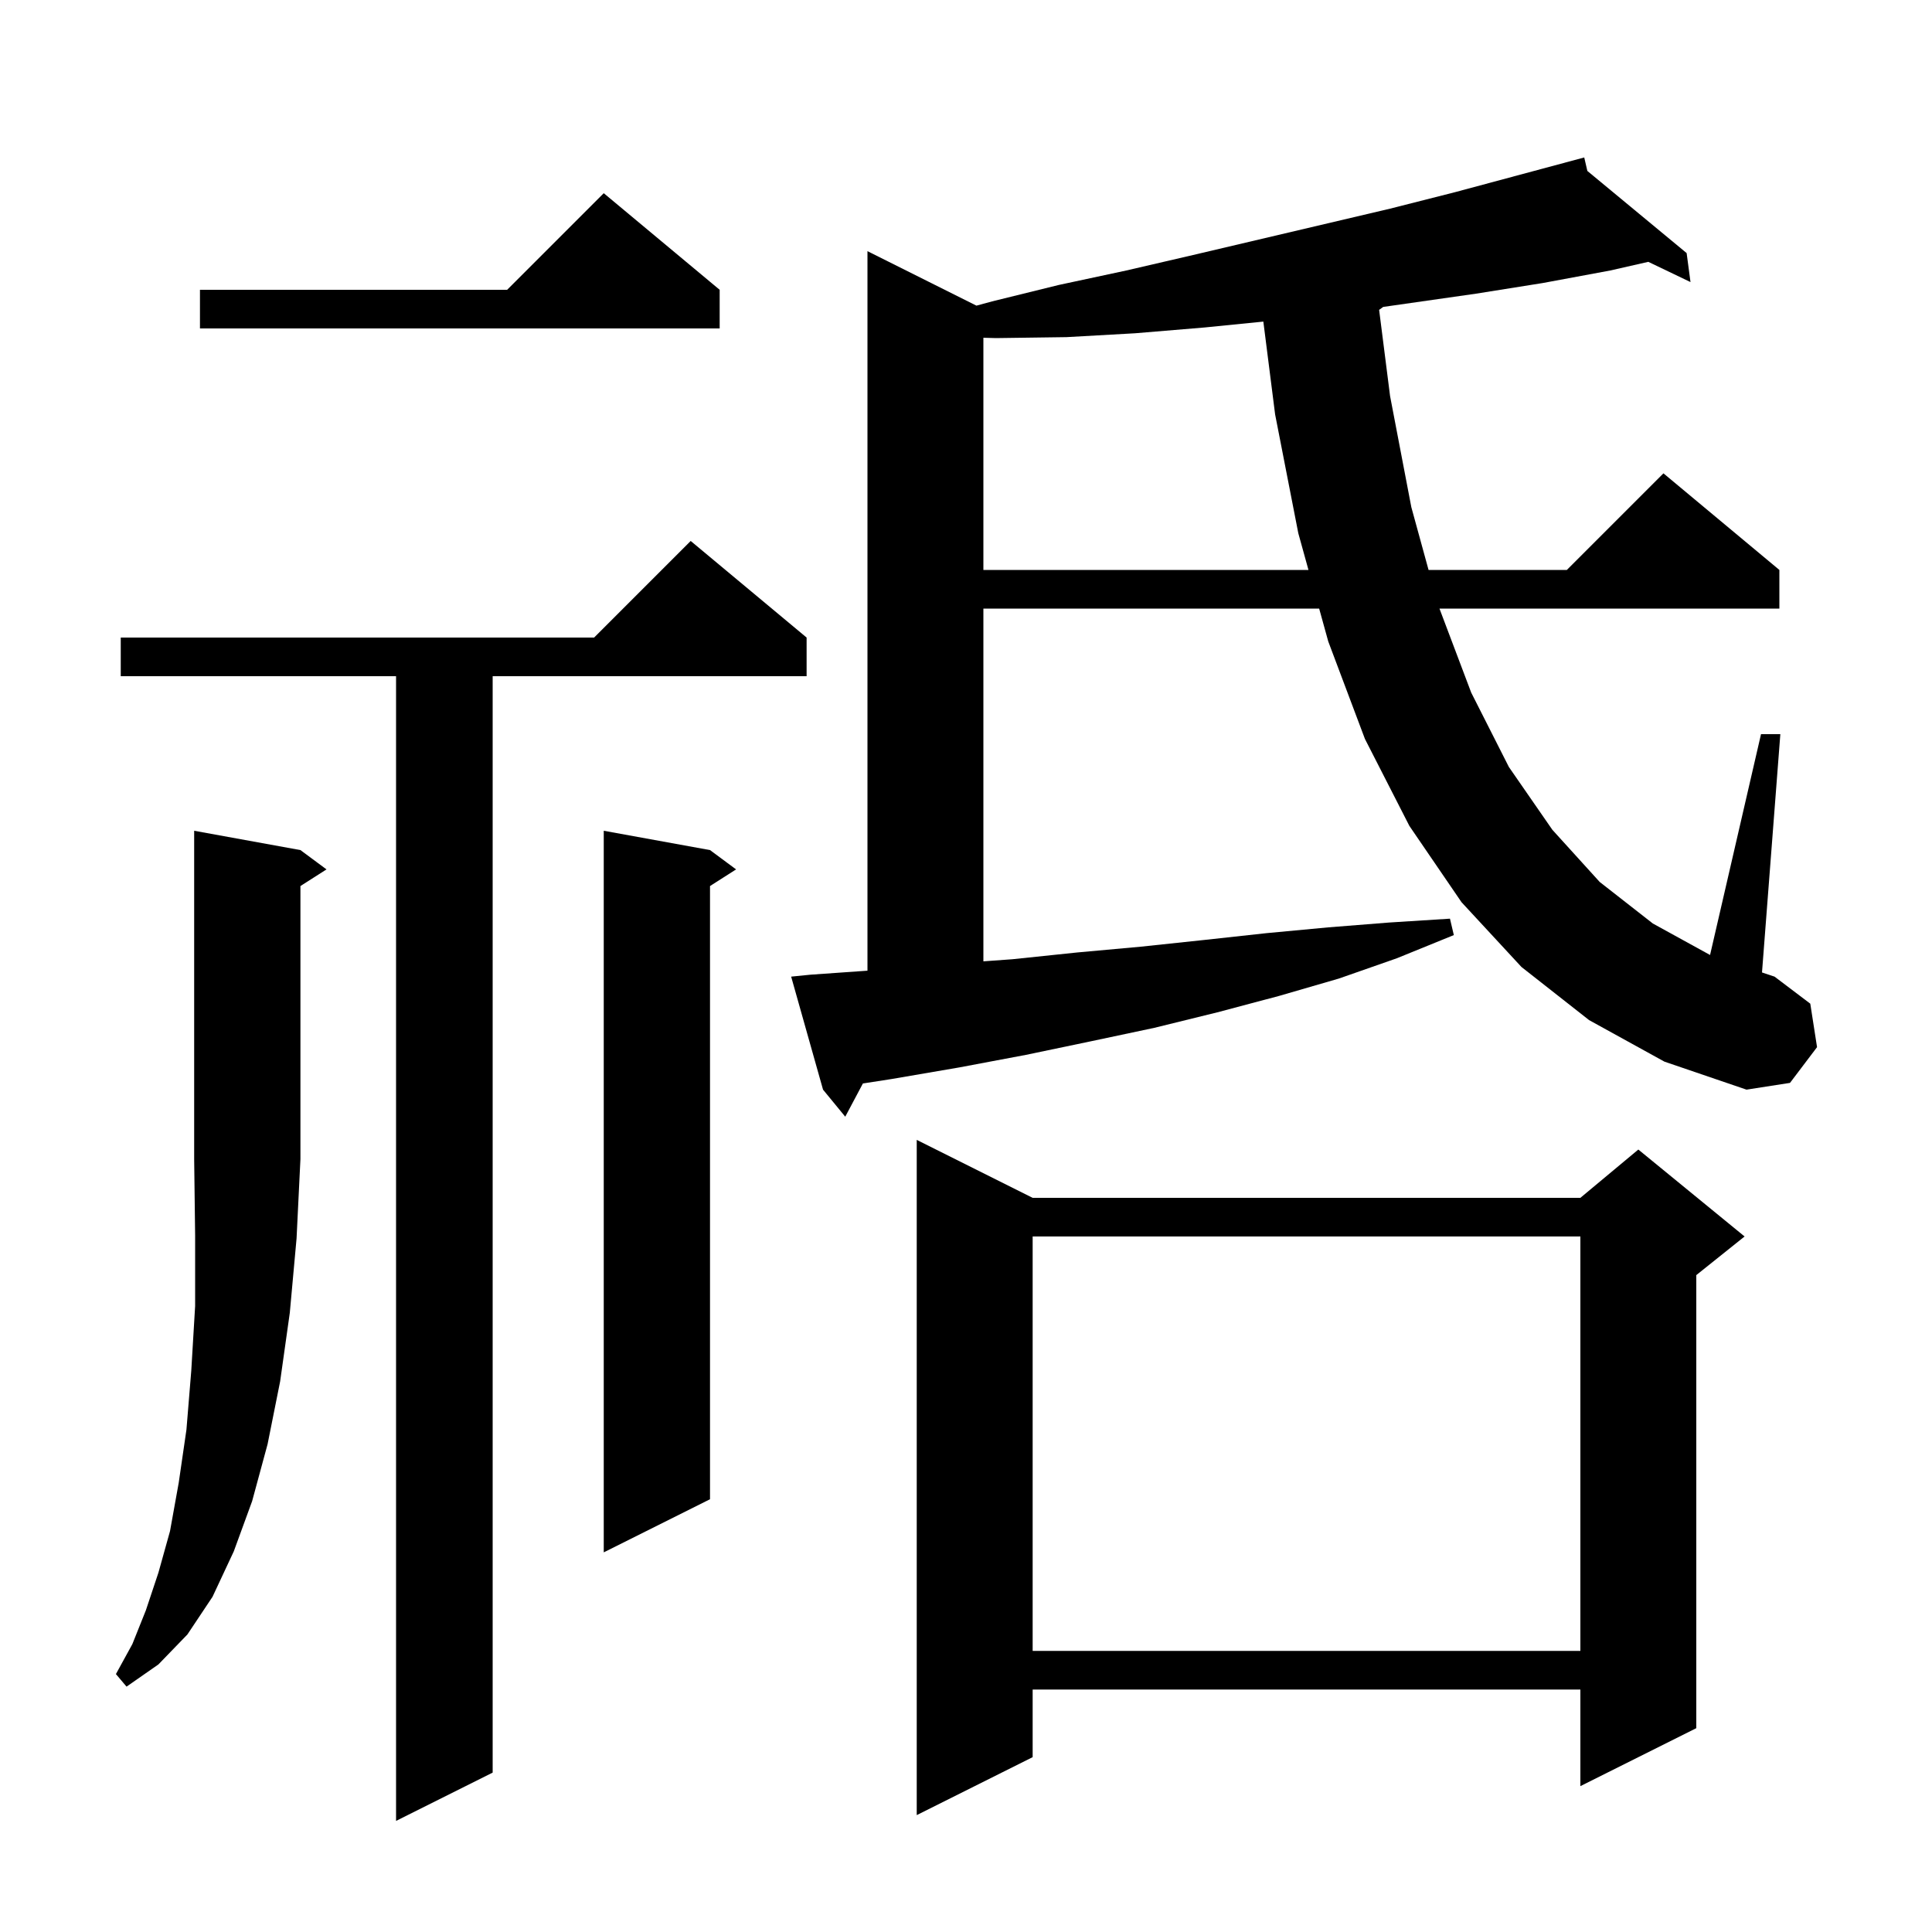 <svg xmlns="http://www.w3.org/2000/svg" xmlns:xlink="http://www.w3.org/1999/xlink" version="1.1" baseProfile="full" viewBox="0 0 200 200" width="200" height="200"><g fill="currentColor"><path d="M 83.5 66.0 L 83.5 70.0 L 51.0 70.0 L 51.0 183.5 L 41.0 188.5 L 41.0 70.0 L 12.5 70.0 L 12.5 66.0 L 61.5 66.0 L 71.5 56.0 Z M 106.9 124.0 L 163.6 124.0 L 169.6 119.0 L 180.6 128.0 L 175.6 132.0 L 175.6 178.9 L 163.6 184.9 L 163.6 174.9 L 106.9 174.9 L 106.9 181.9 L 94.9 187.9 L 94.9 118.0 Z M 31.1 88.0 L 33.8 90.0 L 31.1 91.723 L 31.1 120.0 L 30.7 128.2 L 30.0 135.9 L 29.0 143.0 L 27.7 149.5 L 26.1 155.4 L 24.2 160.6 L 22.0 165.3 L 19.4 169.2 L 16.4 172.3 L 13.1 174.6 L 12.0 173.3 L 13.7 170.2 L 15.1 166.7 L 16.4 162.8 L 17.6 158.5 L 18.5 153.5 L 19.3 148.0 L 19.8 141.9 L 20.2 135.2 L 20.2 127.9 L 20.1 120.0 L 20.1 86.0 Z M 106.9 128.0 L 106.9 170.9 L 163.6 170.9 L 163.6 128.0 Z M 73.5 88.0 L 76.2 90.0 L 73.5 91.723 L 73.5 155.2 L 62.5 160.7 L 62.5 86.0 Z M 164.5 105.6 L 157.5 100.1 L 151.3 93.4 L 145.9 85.5 L 141.3 76.5 L 137.5 66.4 L 136.559 63.0 L 101.8 63.0 L 101.8 99.517 L 104.8 99.3 L 111.5 98.6 L 118.1 98.0 L 124.7 97.3 L 131.1 96.6 L 137.5 96.0 L 143.8 95.5 L 150.1 95.1 L 150.5 96.8 L 144.6 99.2 L 138.6 101.3 L 132.4 103.1 L 126.0 104.8 L 119.5 106.4 L 112.9 107.8 L 106.2 109.2 L 99.3 110.5 L 92.3 111.7 L 89.327 112.161 L 87.5 115.6 L 85.2 112.8 L 81.9 101.1 L 83.9 100.9 L 89.8 100.485 L 89.8 26.0 L 101.08 31.64 L 102.7 31.2 L 109.6 29.5 L 116.6 28.0 L 123.5 26.4 L 143.9 21.6 L 150.6 19.9 L 164.0 16.3 L 164.322 17.694 L 174.6 26.2 L 175.0 29.2 L 170.63 27.105 L 166.7 28.0 L 159.7 29.3 L 152.8 30.4 L 143.187 31.773 L 142.767 32.077 L 143.9 41.0 L 146.1 52.5 L 147.884 59.0 L 162.2 59.0 L 172.2 49.0 L 184.2 59.0 L 184.2 63.0 L 149.013 63.0 L 152.3 71.7 L 156.2 79.4 L 160.7 85.9 L 165.6 91.3 L 171.1 95.6 L 177.025 98.859 L 182.3 76.0 L 184.3 76.0 L 182.402 100.668 L 183.7 101.1 L 187.4 103.9 L 188.1 108.4 L 185.3 112.1 L 180.8 112.8 L 172.3 109.9 Z M 124.7 33.9 L 117.5 34.5 L 110.4 34.9 L 103.1 35.0 L 101.8 34.964 L 101.8 59.0 L 135.452 59.0 L 134.4 55.2 L 132.0 42.9 L 130.781 33.292 Z M 74.5 30.0 L 74.5 34.0 L 20.7 34.0 L 20.7 30.0 L 52.5 30.0 L 62.5 20.0 Z "/></g></svg>